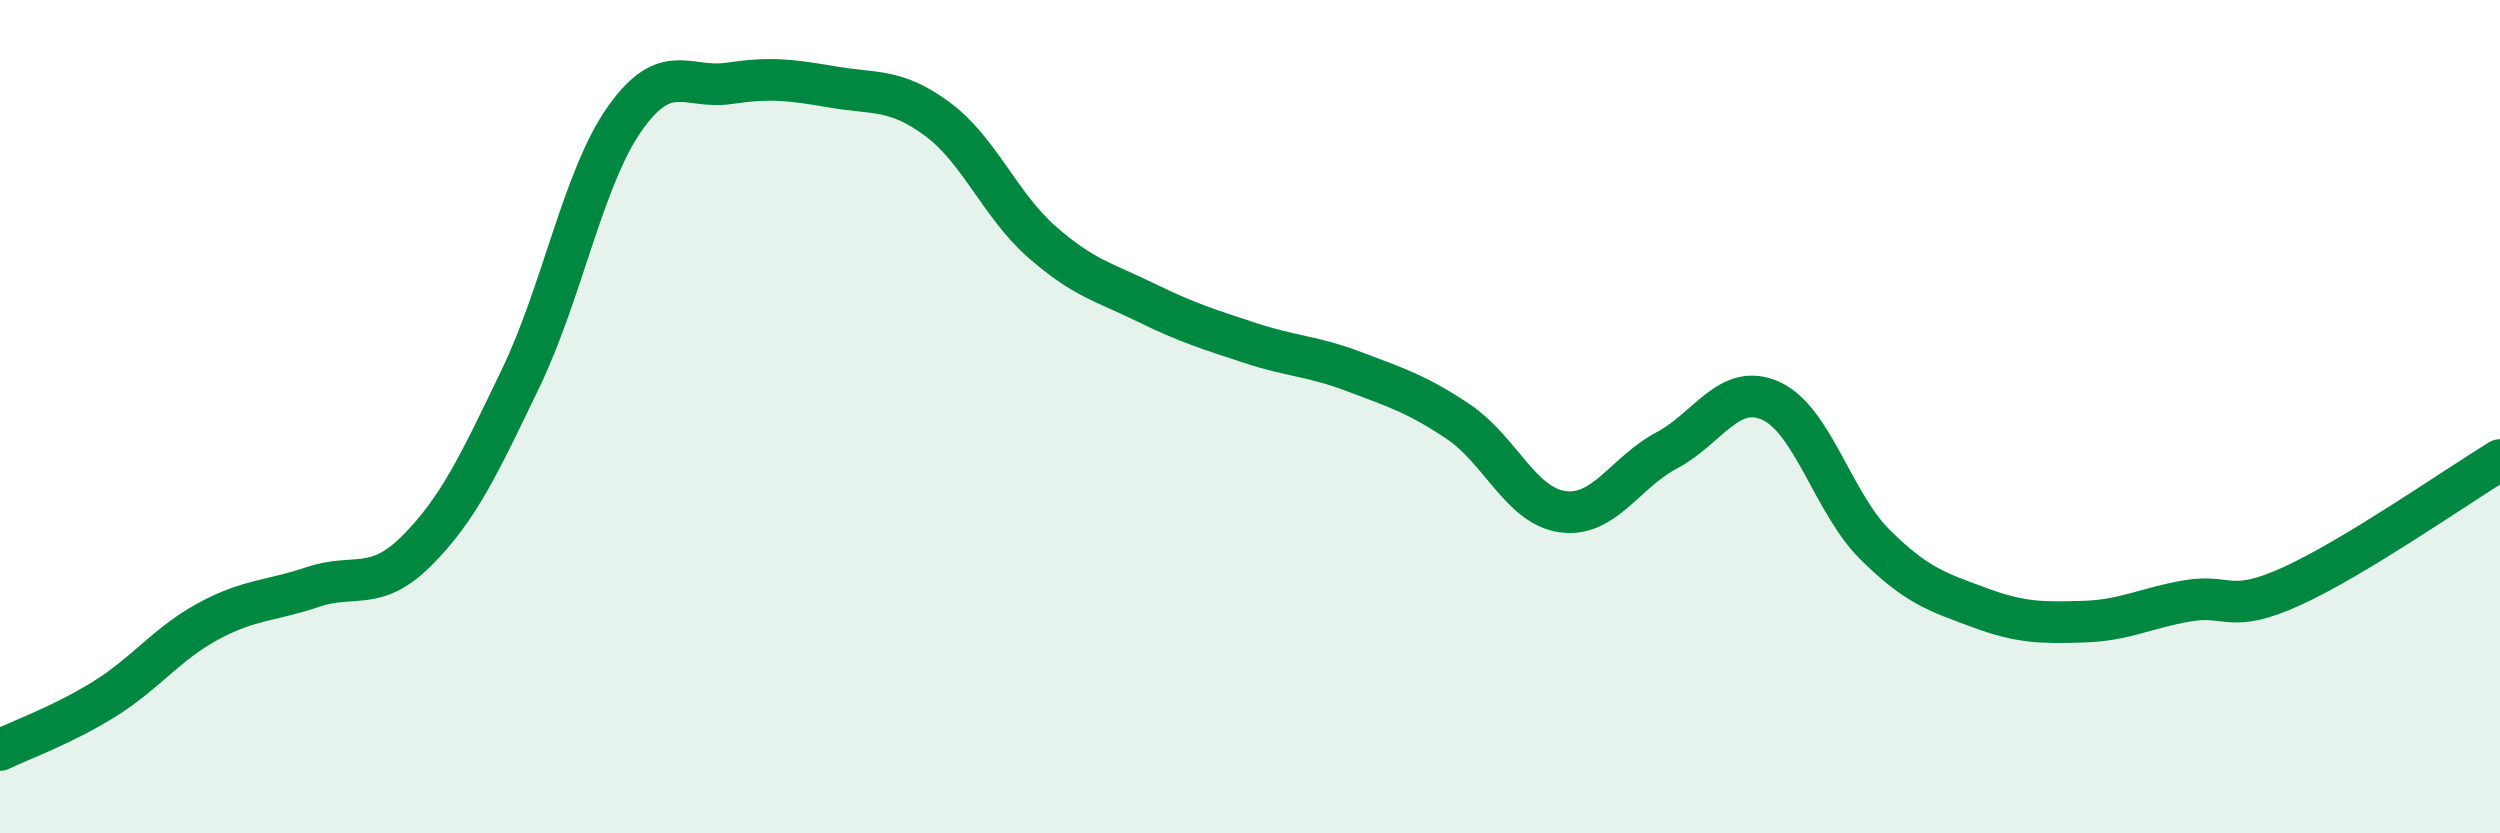 
    <svg width="60" height="20" viewBox="0 0 60 20" xmlns="http://www.w3.org/2000/svg">
      <path
        d="M 0,18 C 0.5,17.76 1.5,17.4 2.5,16.78 C 3.5,16.16 4,15.45 5,14.91 C 6,14.37 6.5,14.43 7.5,14.09 C 8.5,13.75 9,14.22 10,13.22 C 11,12.22 11.5,11.15 12.5,9.07 C 13.5,6.99 14,4.25 15,2.84 C 16,1.43 16.5,2.15 17.5,2 C 18.5,1.85 19,1.92 20,2.09 C 21,2.26 21.5,2.12 22.5,2.86 C 23.5,3.6 24,4.92 25,5.8 C 26,6.68 26.5,6.77 27.5,7.26 C 28.5,7.75 29,7.9 30,8.23 C 31,8.56 31.5,8.54 32.5,8.92 C 33.5,9.3 34,9.45 35,10.12 C 36,10.79 36.5,12.14 37.5,12.28 C 38.5,12.42 39,11.34 40,10.81 C 41,10.28 41.5,9.17 42.5,9.62 C 43.5,10.07 44,12.08 45,13.07 C 46,14.06 46.5,14.21 47.5,14.58 C 48.5,14.95 49,14.95 50,14.92 C 51,14.89 51.5,14.59 52.5,14.42 C 53.5,14.25 53.5,14.75 55,14.07 C 56.5,13.39 59,11.65 60,11.04L60 20L0 20Z"
        fill="#008740"
        opacity="0.1"
        stroke-linecap="round"
        stroke-linejoin="round"
      />
      <path
        d="M 0,18 C 0.5,17.76 1.5,17.4 2.5,16.78 C 3.5,16.16 4,15.45 5,14.91 C 6,14.37 6.5,14.43 7.5,14.09 C 8.5,13.75 9,14.22 10,13.22 C 11,12.22 11.5,11.15 12.5,9.07 C 13.5,6.99 14,4.25 15,2.84 C 16,1.43 16.5,2.15 17.5,2 C 18.5,1.85 19,1.92 20,2.09 C 21,2.26 21.5,2.12 22.5,2.86 C 23.5,3.6 24,4.92 25,5.8 C 26,6.68 26.5,6.77 27.5,7.26 C 28.5,7.75 29,7.9 30,8.23 C 31,8.56 31.5,8.54 32.5,8.92 C 33.5,9.3 34,9.45 35,10.12 C 36,10.79 36.5,12.14 37.5,12.28 C 38.5,12.42 39,11.34 40,10.81 C 41,10.28 41.5,9.17 42.5,9.62 C 43.5,10.07 44,12.08 45,13.07 C 46,14.06 46.5,14.21 47.5,14.58 C 48.5,14.95 49,14.95 50,14.92 C 51,14.89 51.5,14.59 52.5,14.42 C 53.5,14.25 53.5,14.75 55,14.07 C 56.5,13.39 59,11.65 60,11.04"
        stroke="#008740"
        stroke-width="1"
        fill="none"
        stroke-linecap="round"
        stroke-linejoin="round"
      />
    </svg>
  